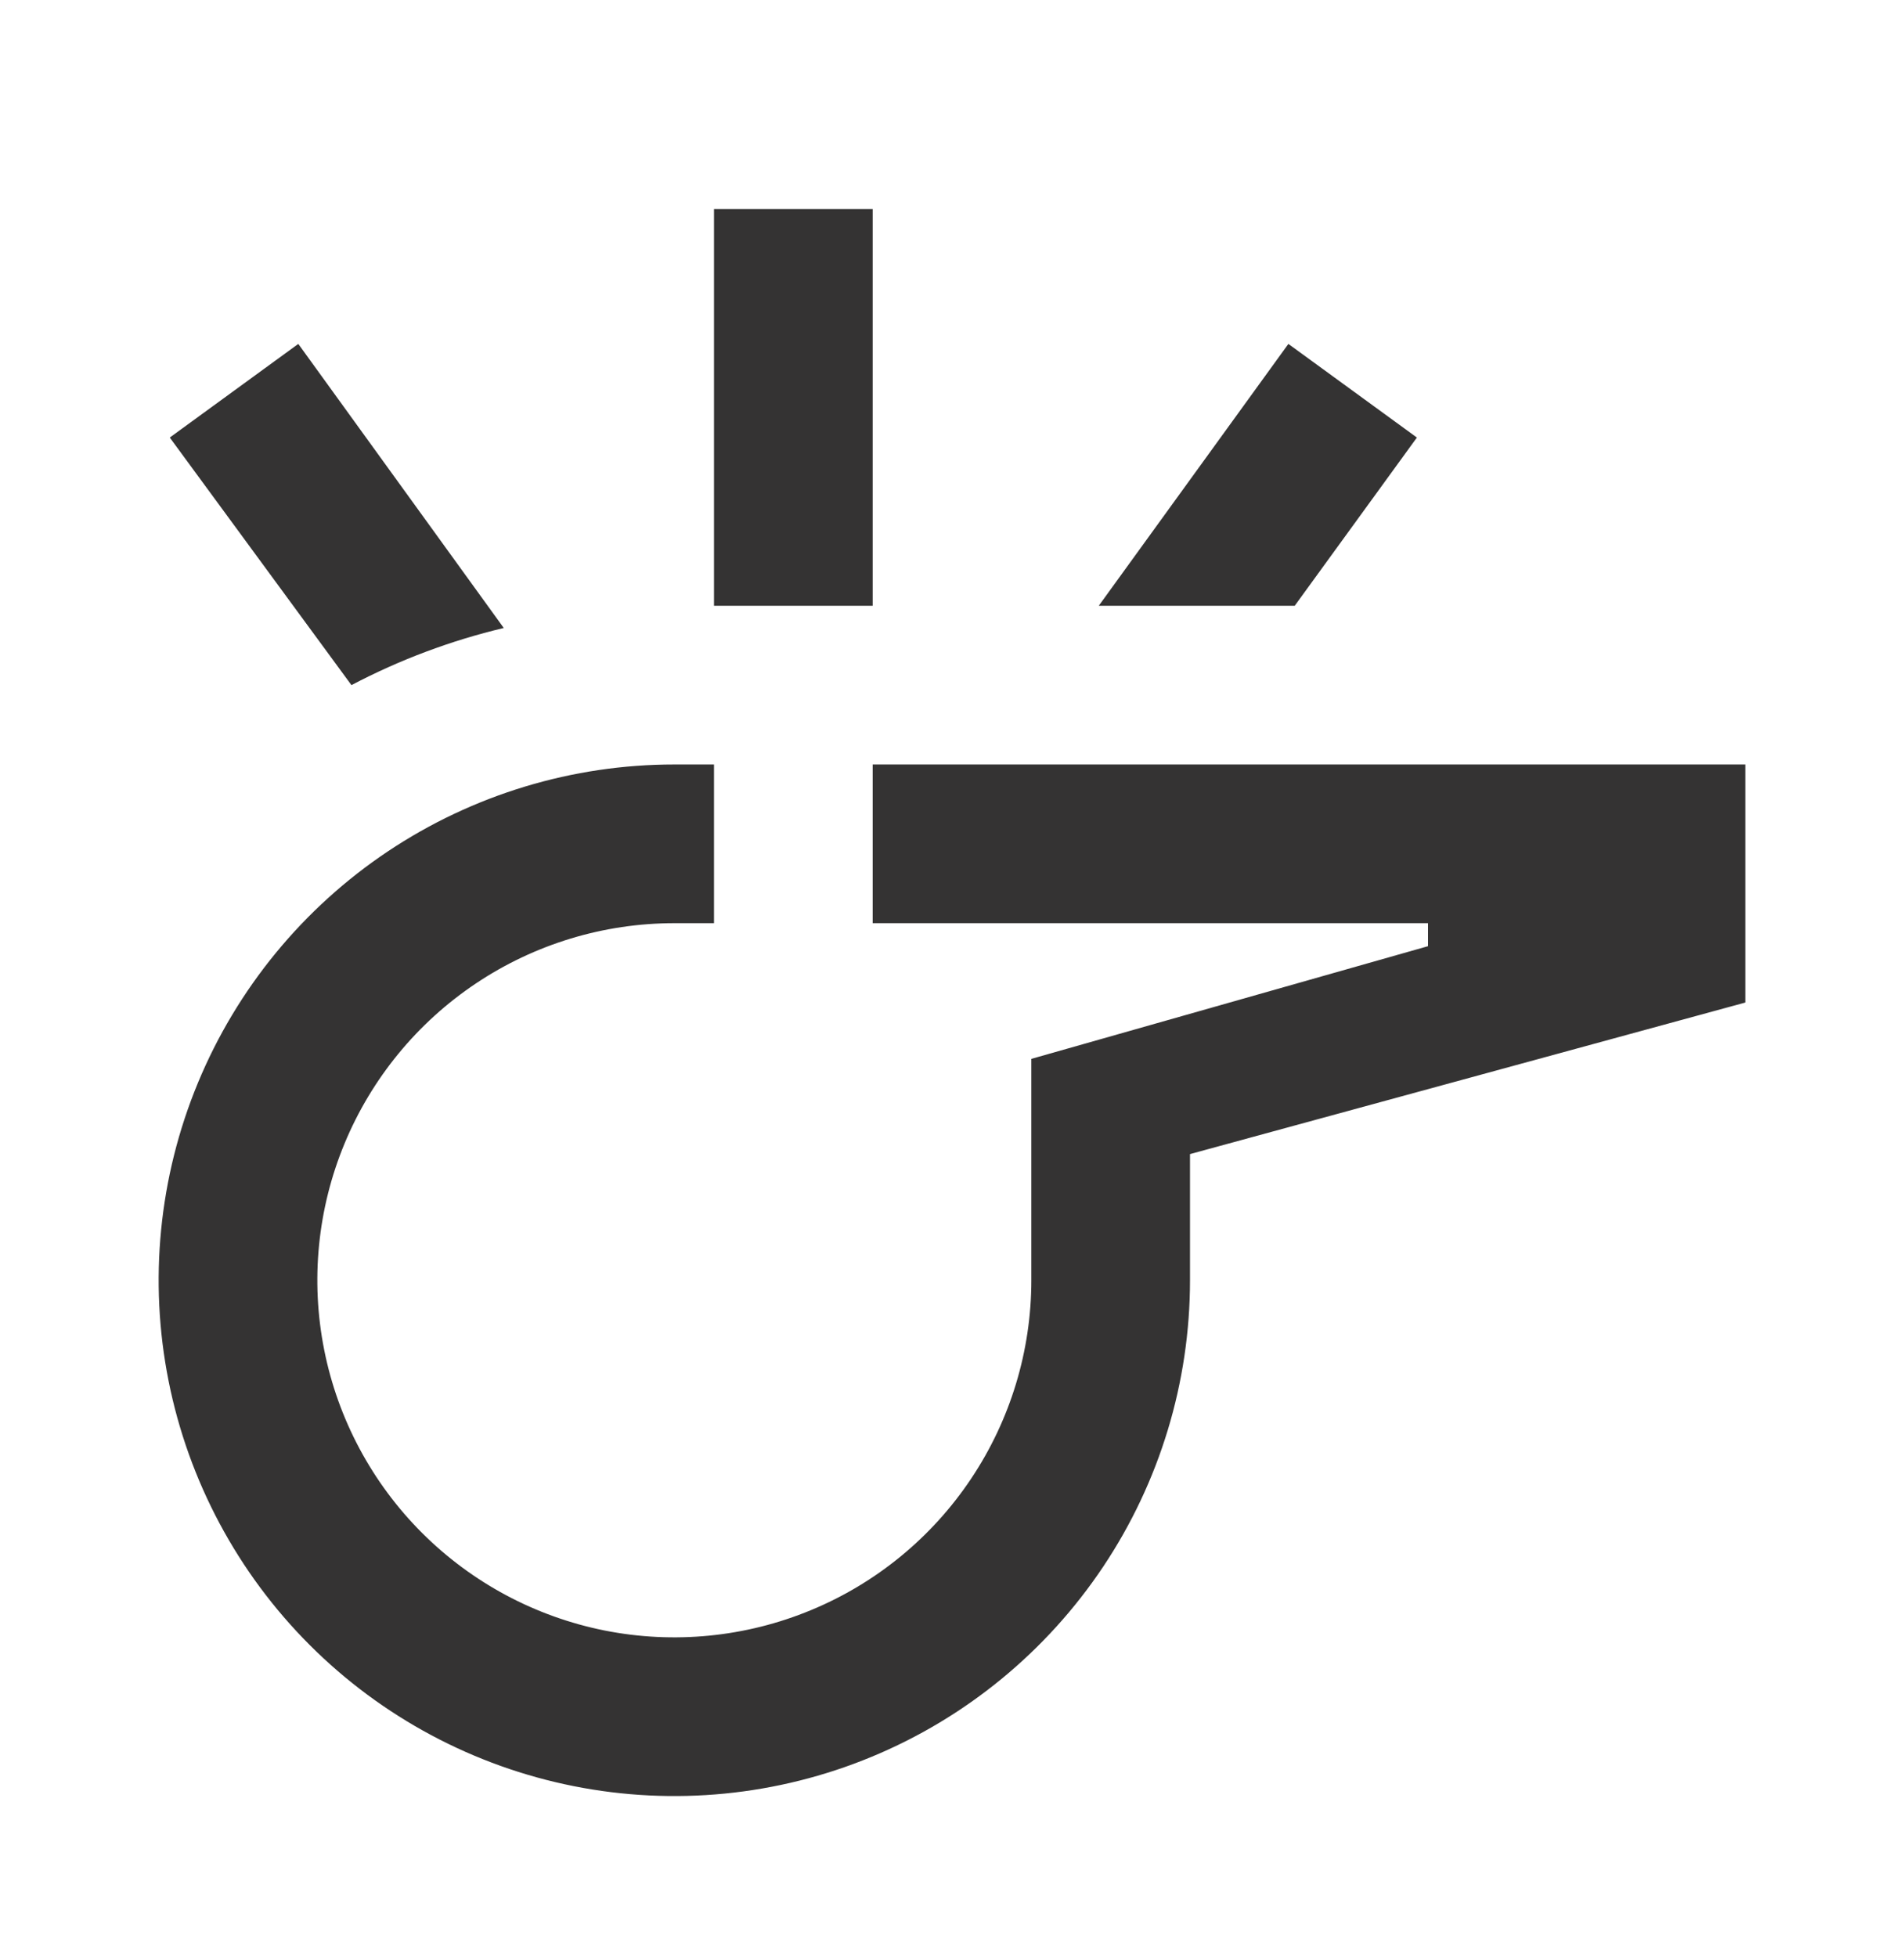 <svg width="36" height="37" viewBox="0 0 36 37" fill="none" xmlns="http://www.w3.org/2000/svg">
<path d="M5.64 6.501L3.21 8.271L6.645 12.951C7.556 12.472 8.524 12.109 9.525 11.871M16.5 14.451V17.451H27V17.886L19.5 20.016V24.201C19.5 25.536 19.104 26.841 18.362 27.951C17.621 29.061 16.567 29.927 15.333 30.437C14.1 30.948 12.742 31.082 11.433 30.822C10.124 30.561 8.921 29.918 7.977 28.974C7.033 28.03 6.39 26.827 6.13 25.518C5.869 24.209 6.003 22.852 6.514 21.618C7.025 20.385 7.89 19.331 9 18.589C10.11 17.847 11.415 17.451 12.75 17.451H13.5V14.451H12.75C10.822 14.451 8.937 15.023 7.333 16.094C5.73 17.166 4.48 18.689 3.742 20.47C3.004 22.252 2.811 24.212 3.187 26.103C3.564 27.995 4.492 29.732 5.856 31.096C7.219 32.459 8.957 33.388 10.848 33.764C12.739 34.14 14.7 33.947 16.481 33.209C18.263 32.471 19.785 31.221 20.857 29.618C21.928 28.015 22.5 26.13 22.5 24.201V21.816L33 18.951V14.451M24.36 6.501L20.775 11.451H24.48L26.79 8.271M13.5 3.951V11.451H16.5V3.951H13.5Z" fill="#343333"/>
</svg>
